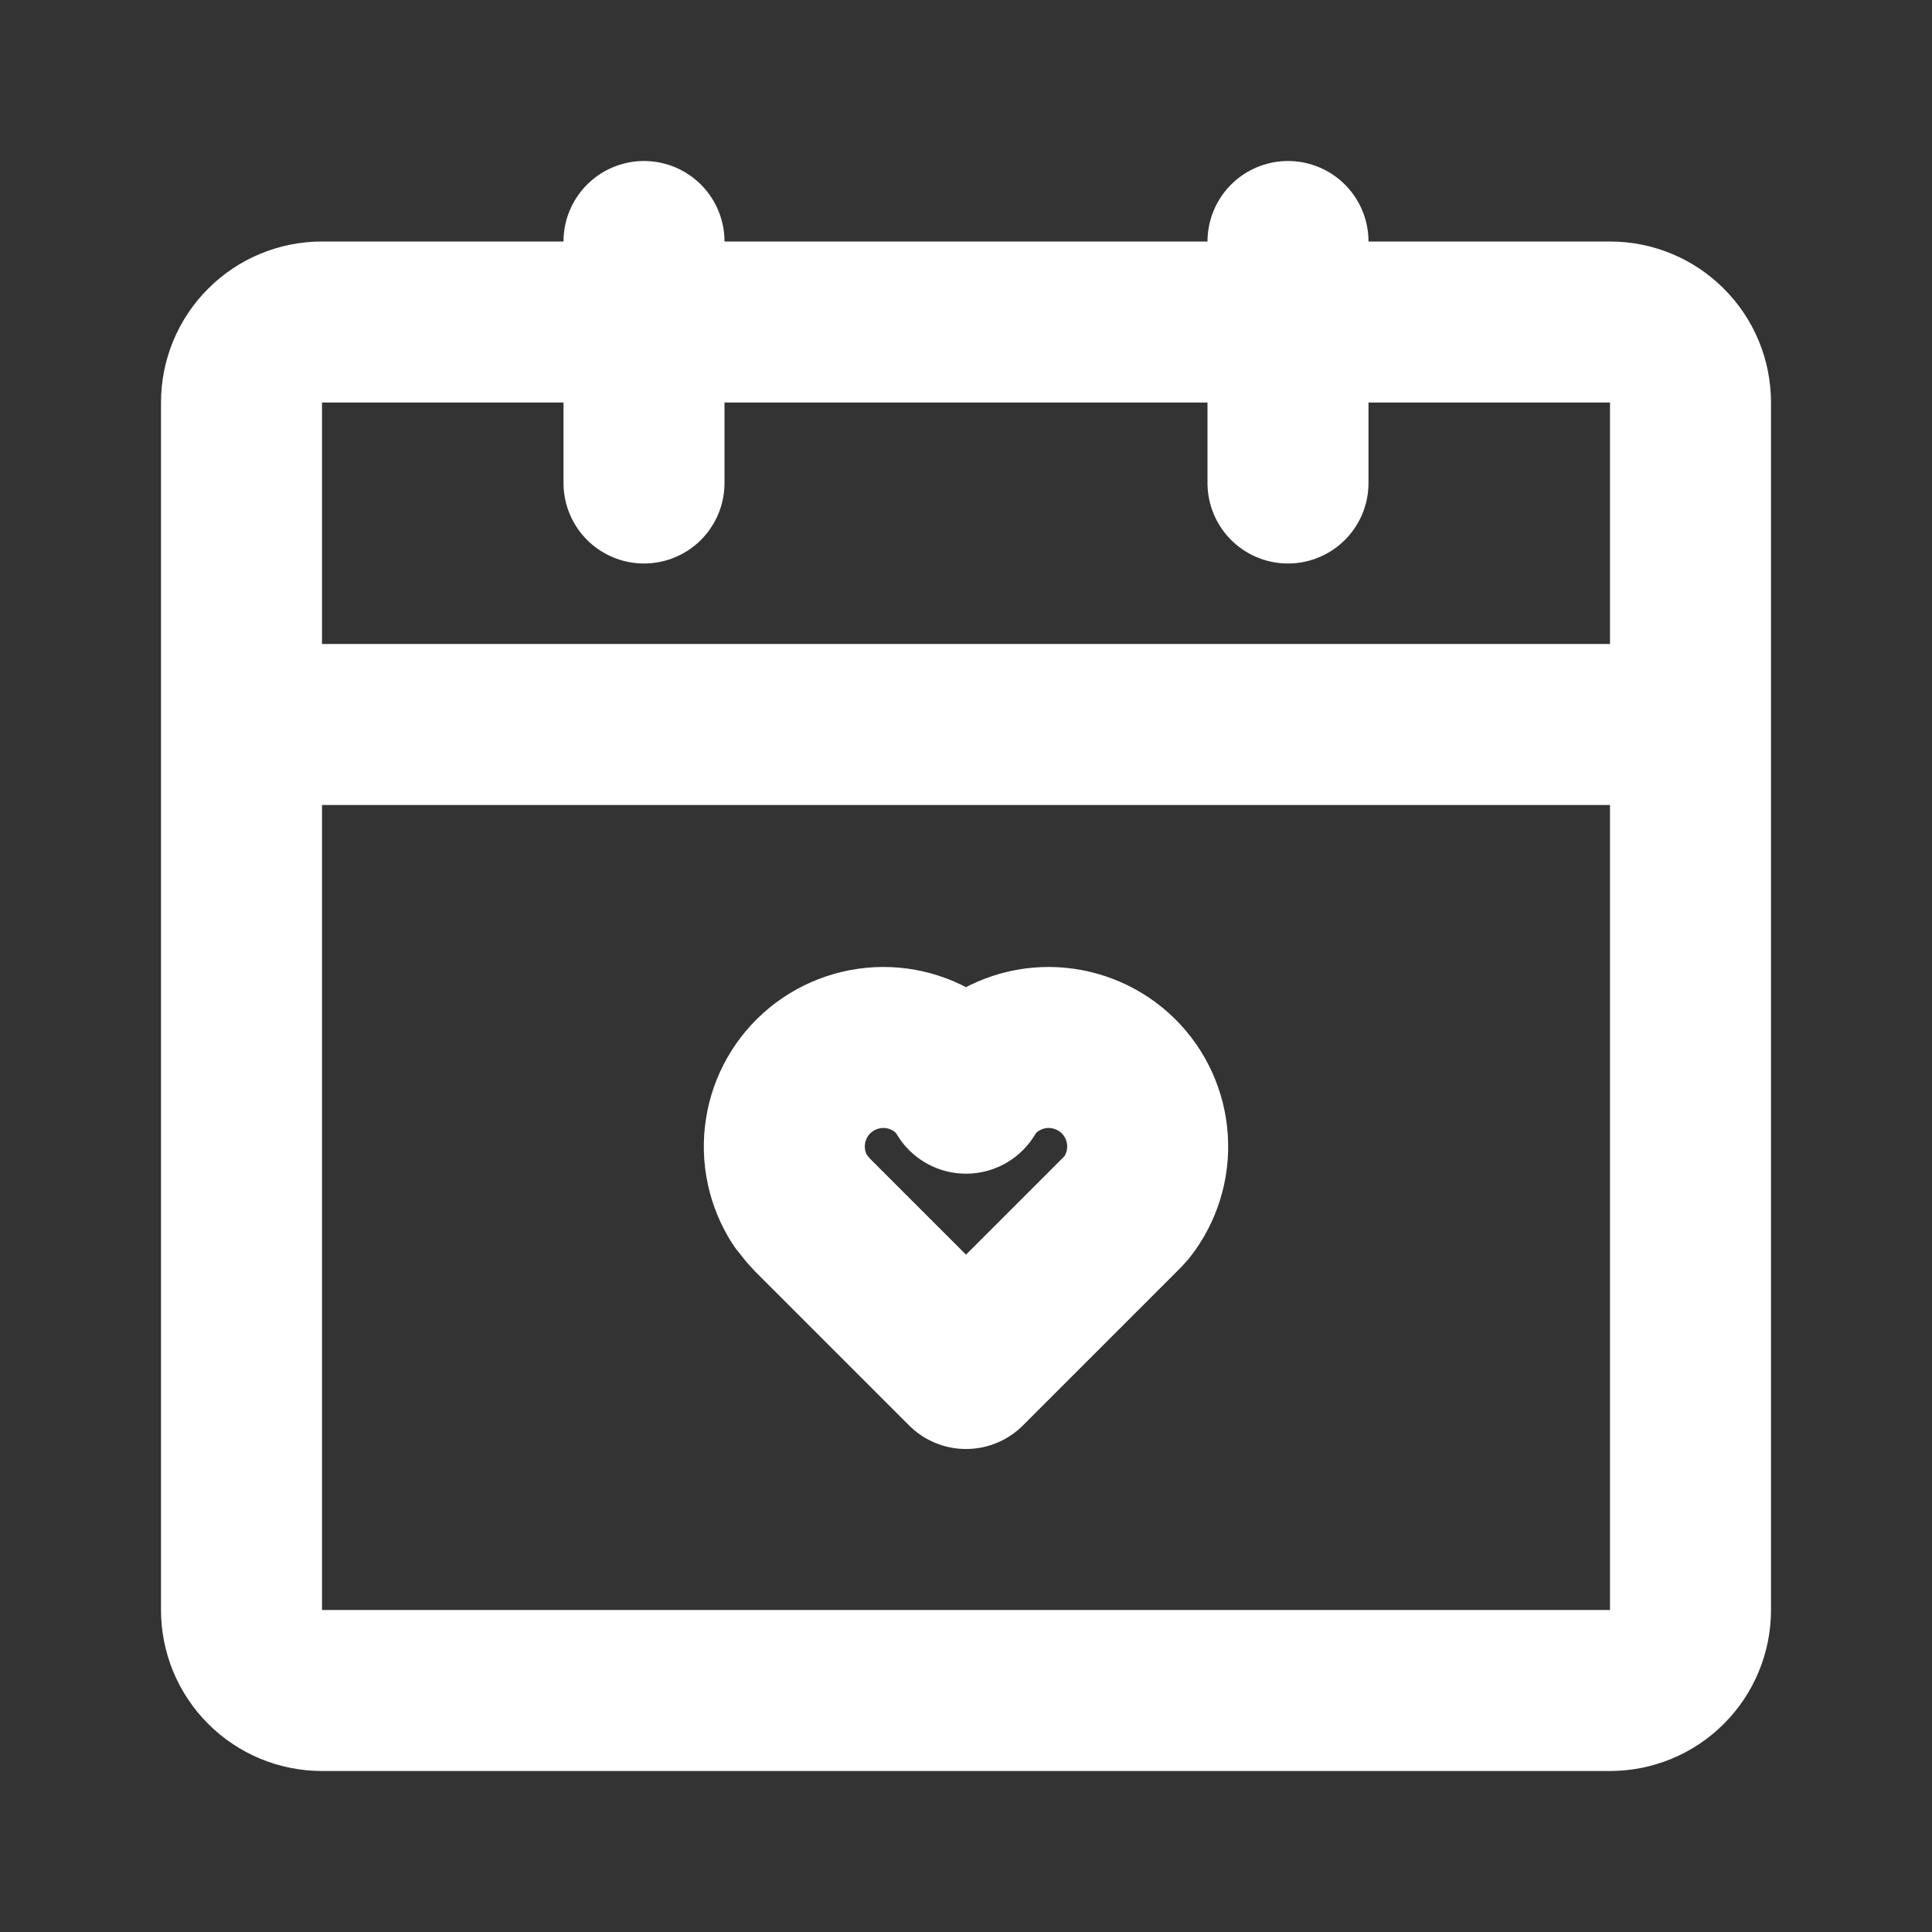 <svg width="24" height="24" viewBox="0 0 24 24" fill="none" xmlns="http://www.w3.org/2000/svg">
<rect x="0" y="0" width="24" height="24" fill="#333333" stroke="none"/>
<path d="M20 21H4C3.735 21 3.48 20.895 3.293 20.707C3.105 20.52 3 20.265 3 20V9H21V20C21 20.265 20.895 20.52 20.707 20.707C20.52 20.895 20.265 21 20 21ZM21 5C21 4.735 20.895 4.48 20.707 4.293C20.52 4.105 20.265 4 20 4H4C3.735 4 3.48 4.105 3.293 4.293C3.105 4.48 3 4.735 3 5V9H21V5ZM16 3V6V3ZM8 3V6V3ZM14.06 14.91C14.224 14.656 14.289 14.351 14.242 14.052C14.196 13.754 14.041 13.483 13.807 13.291C13.573 13.1 13.277 13.001 12.975 13.013C12.674 13.026 12.387 13.149 12.17 13.36C12.105 13.426 12.048 13.5 12 13.58C11.952 13.5 11.895 13.426 11.83 13.36C11.613 13.149 11.326 13.026 11.025 13.013C10.723 13.001 10.427 13.1 10.193 13.291C9.959 13.483 9.804 13.754 9.758 14.052C9.711 14.351 9.776 14.656 9.94 14.91C9.99 14.97 10.03 15.03 10.09 15.09L12 17L13.91 15.09C14 15 14 15 14.06 14.91V14.91Z" stroke="white" stroke-width="2" stroke-linecap="round" stroke-linejoin="round"/>
</svg>
